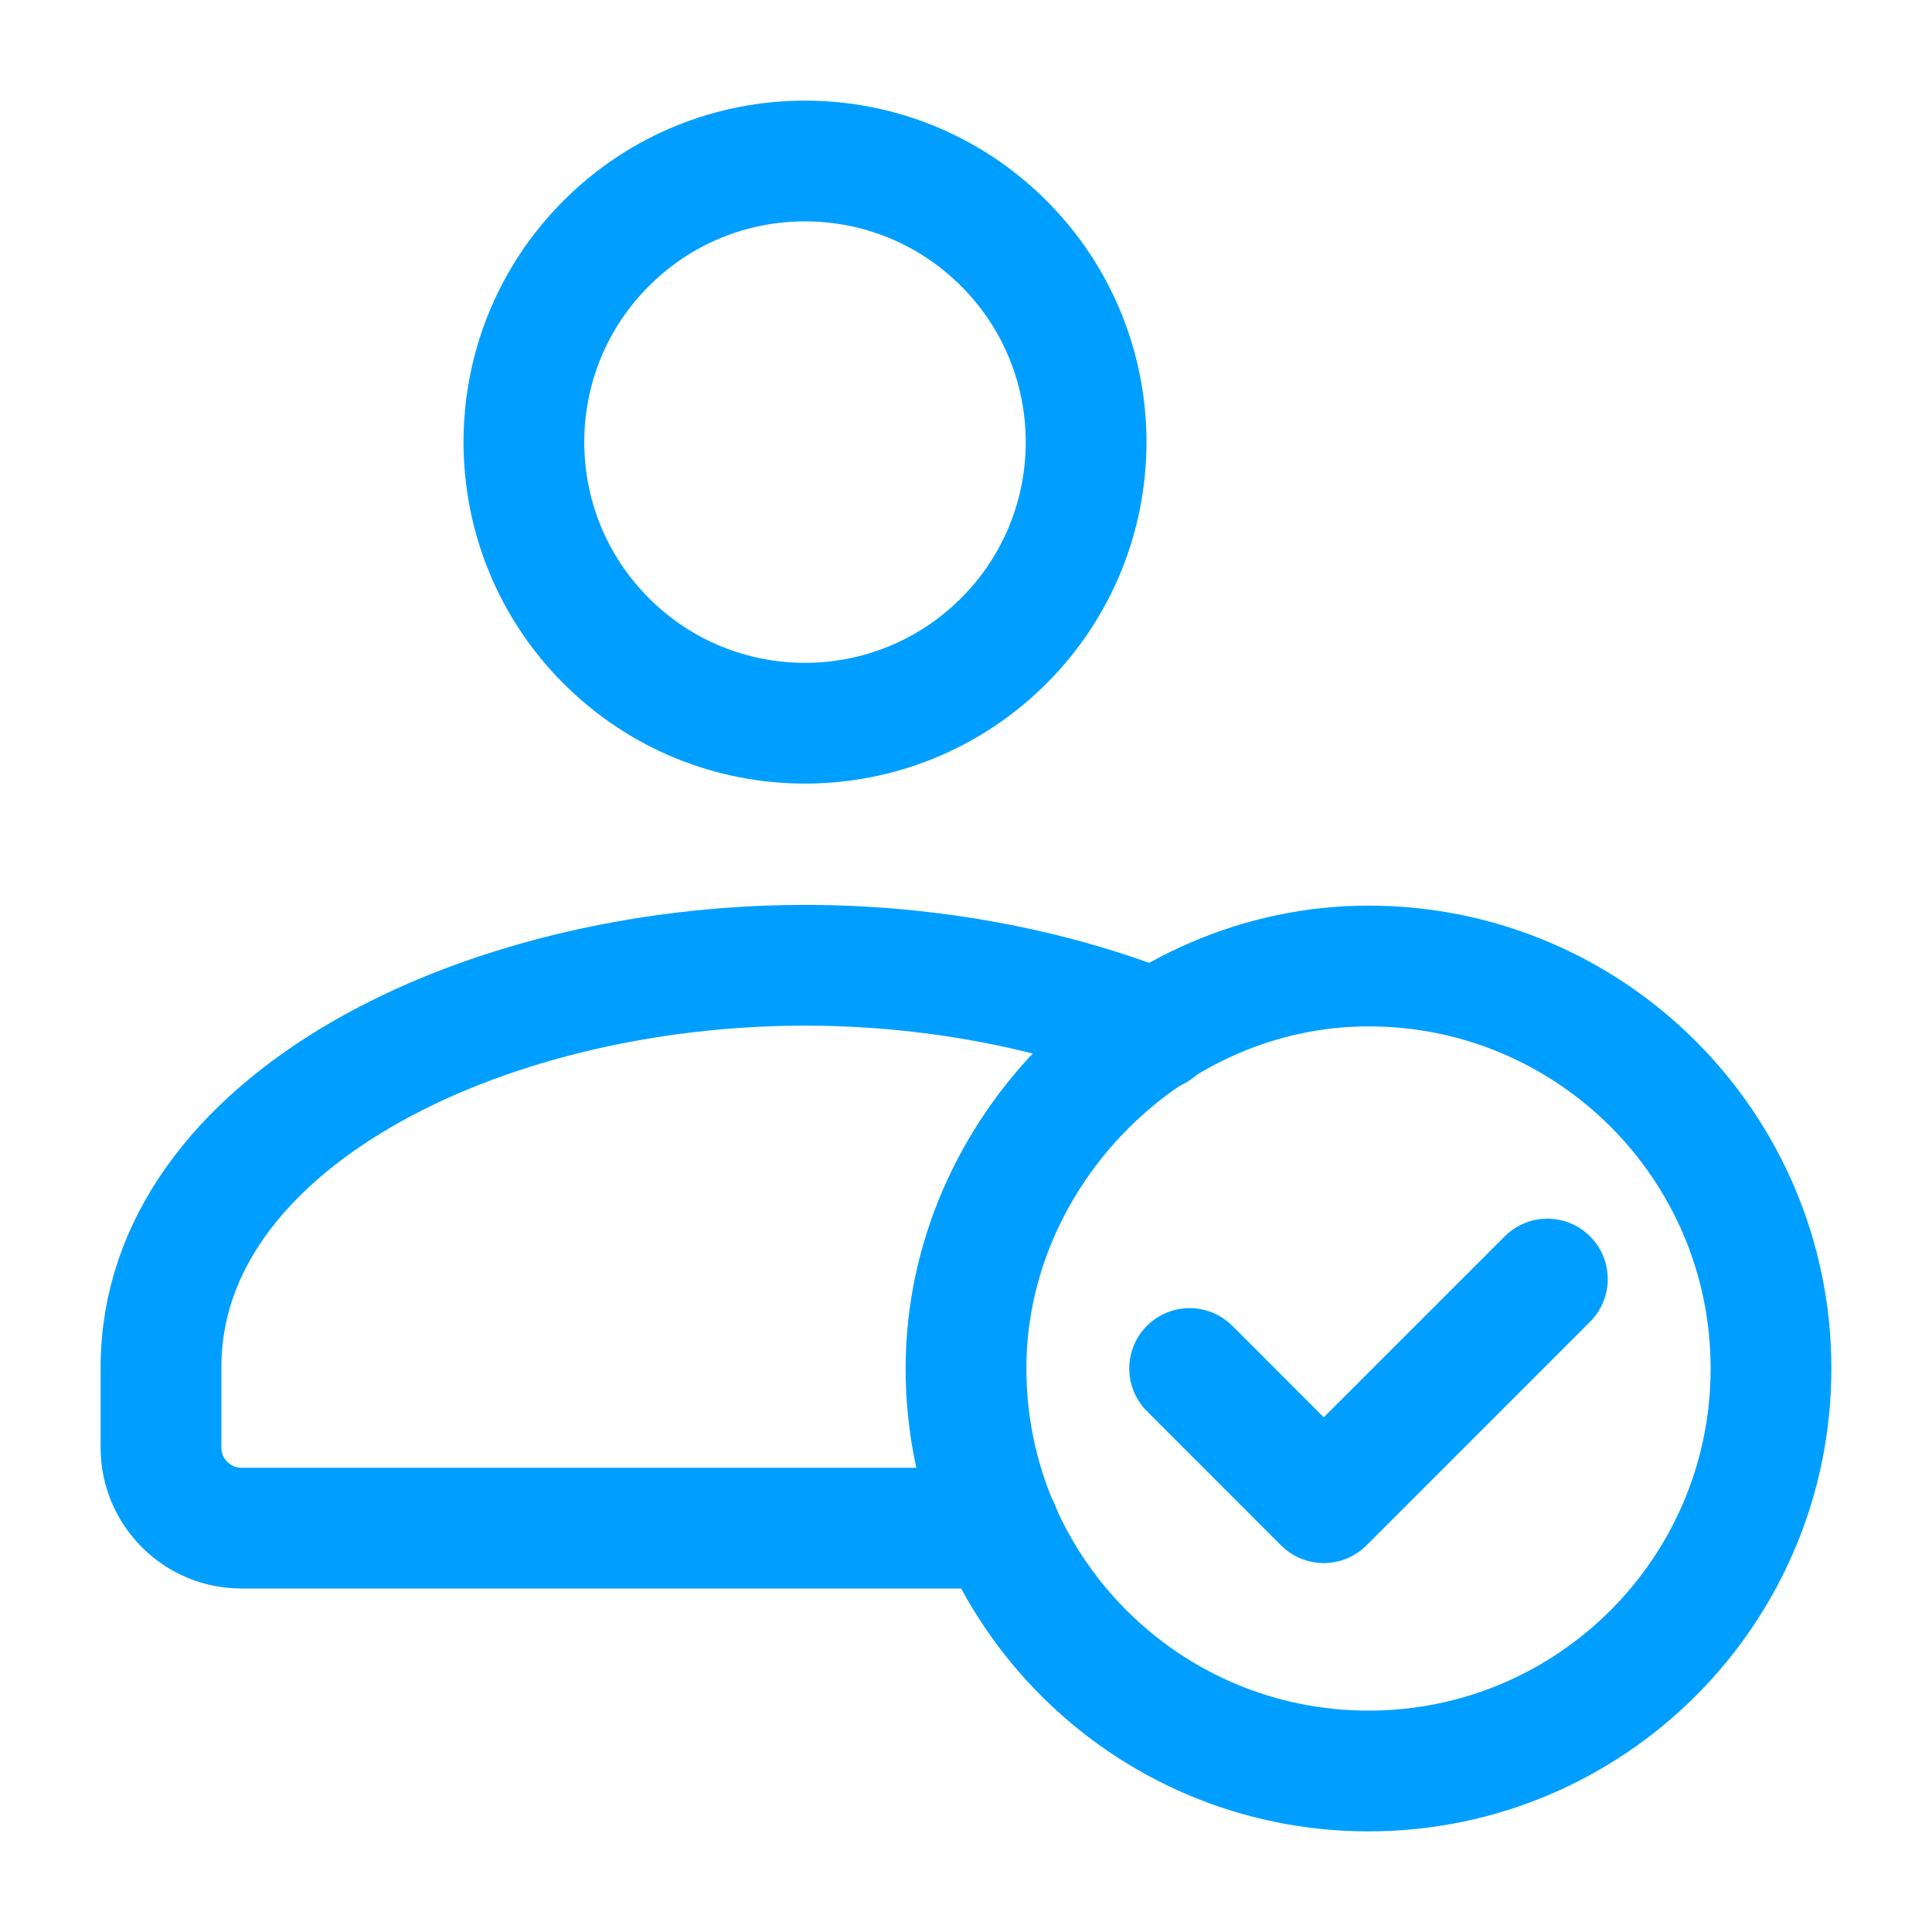 <?xml version="1.0" encoding="UTF-8"?> <svg xmlns="http://www.w3.org/2000/svg" width="24" height="24" viewBox="0 0 24 24" fill="none"><path d="M12.469 3.023C13.833 4.386 13.833 6.598 12.469 7.961C11.105 9.325 8.894 9.325 7.531 7.961C6.167 6.598 6.167 4.386 7.531 3.023C8.894 1.659 11.105 1.659 12.469 3.023" stroke="#009FFF" stroke-width="1.5" stroke-linecap="round" stroke-linejoin="round"></path><path d="M14.363 12.796C13.064 12.277 11.54 11.991 10 11.991C5.952 11.991 2 13.958 2 16.983V17.983C2 18.535 2.448 18.983 3 18.983H12.413" stroke="#009FFF" stroke-width="1.5" stroke-linecap="round" stroke-linejoin="round"></path><path d="M17 22C14.239 22 12 19.762 12 17C12 14.296 14.3 11.997 17.004 12C19.764 12.002 22 14.24 22 17C22 19.761 19.762 22 17 22" stroke="#009FFF" stroke-width="1.5" stroke-linecap="round" stroke-linejoin="round"></path><path d="M19.222 15.889L16.444 18.667L14.778 17" stroke="#009FFF" stroke-width="1.5" stroke-linecap="round" stroke-linejoin="round"></path></svg> 